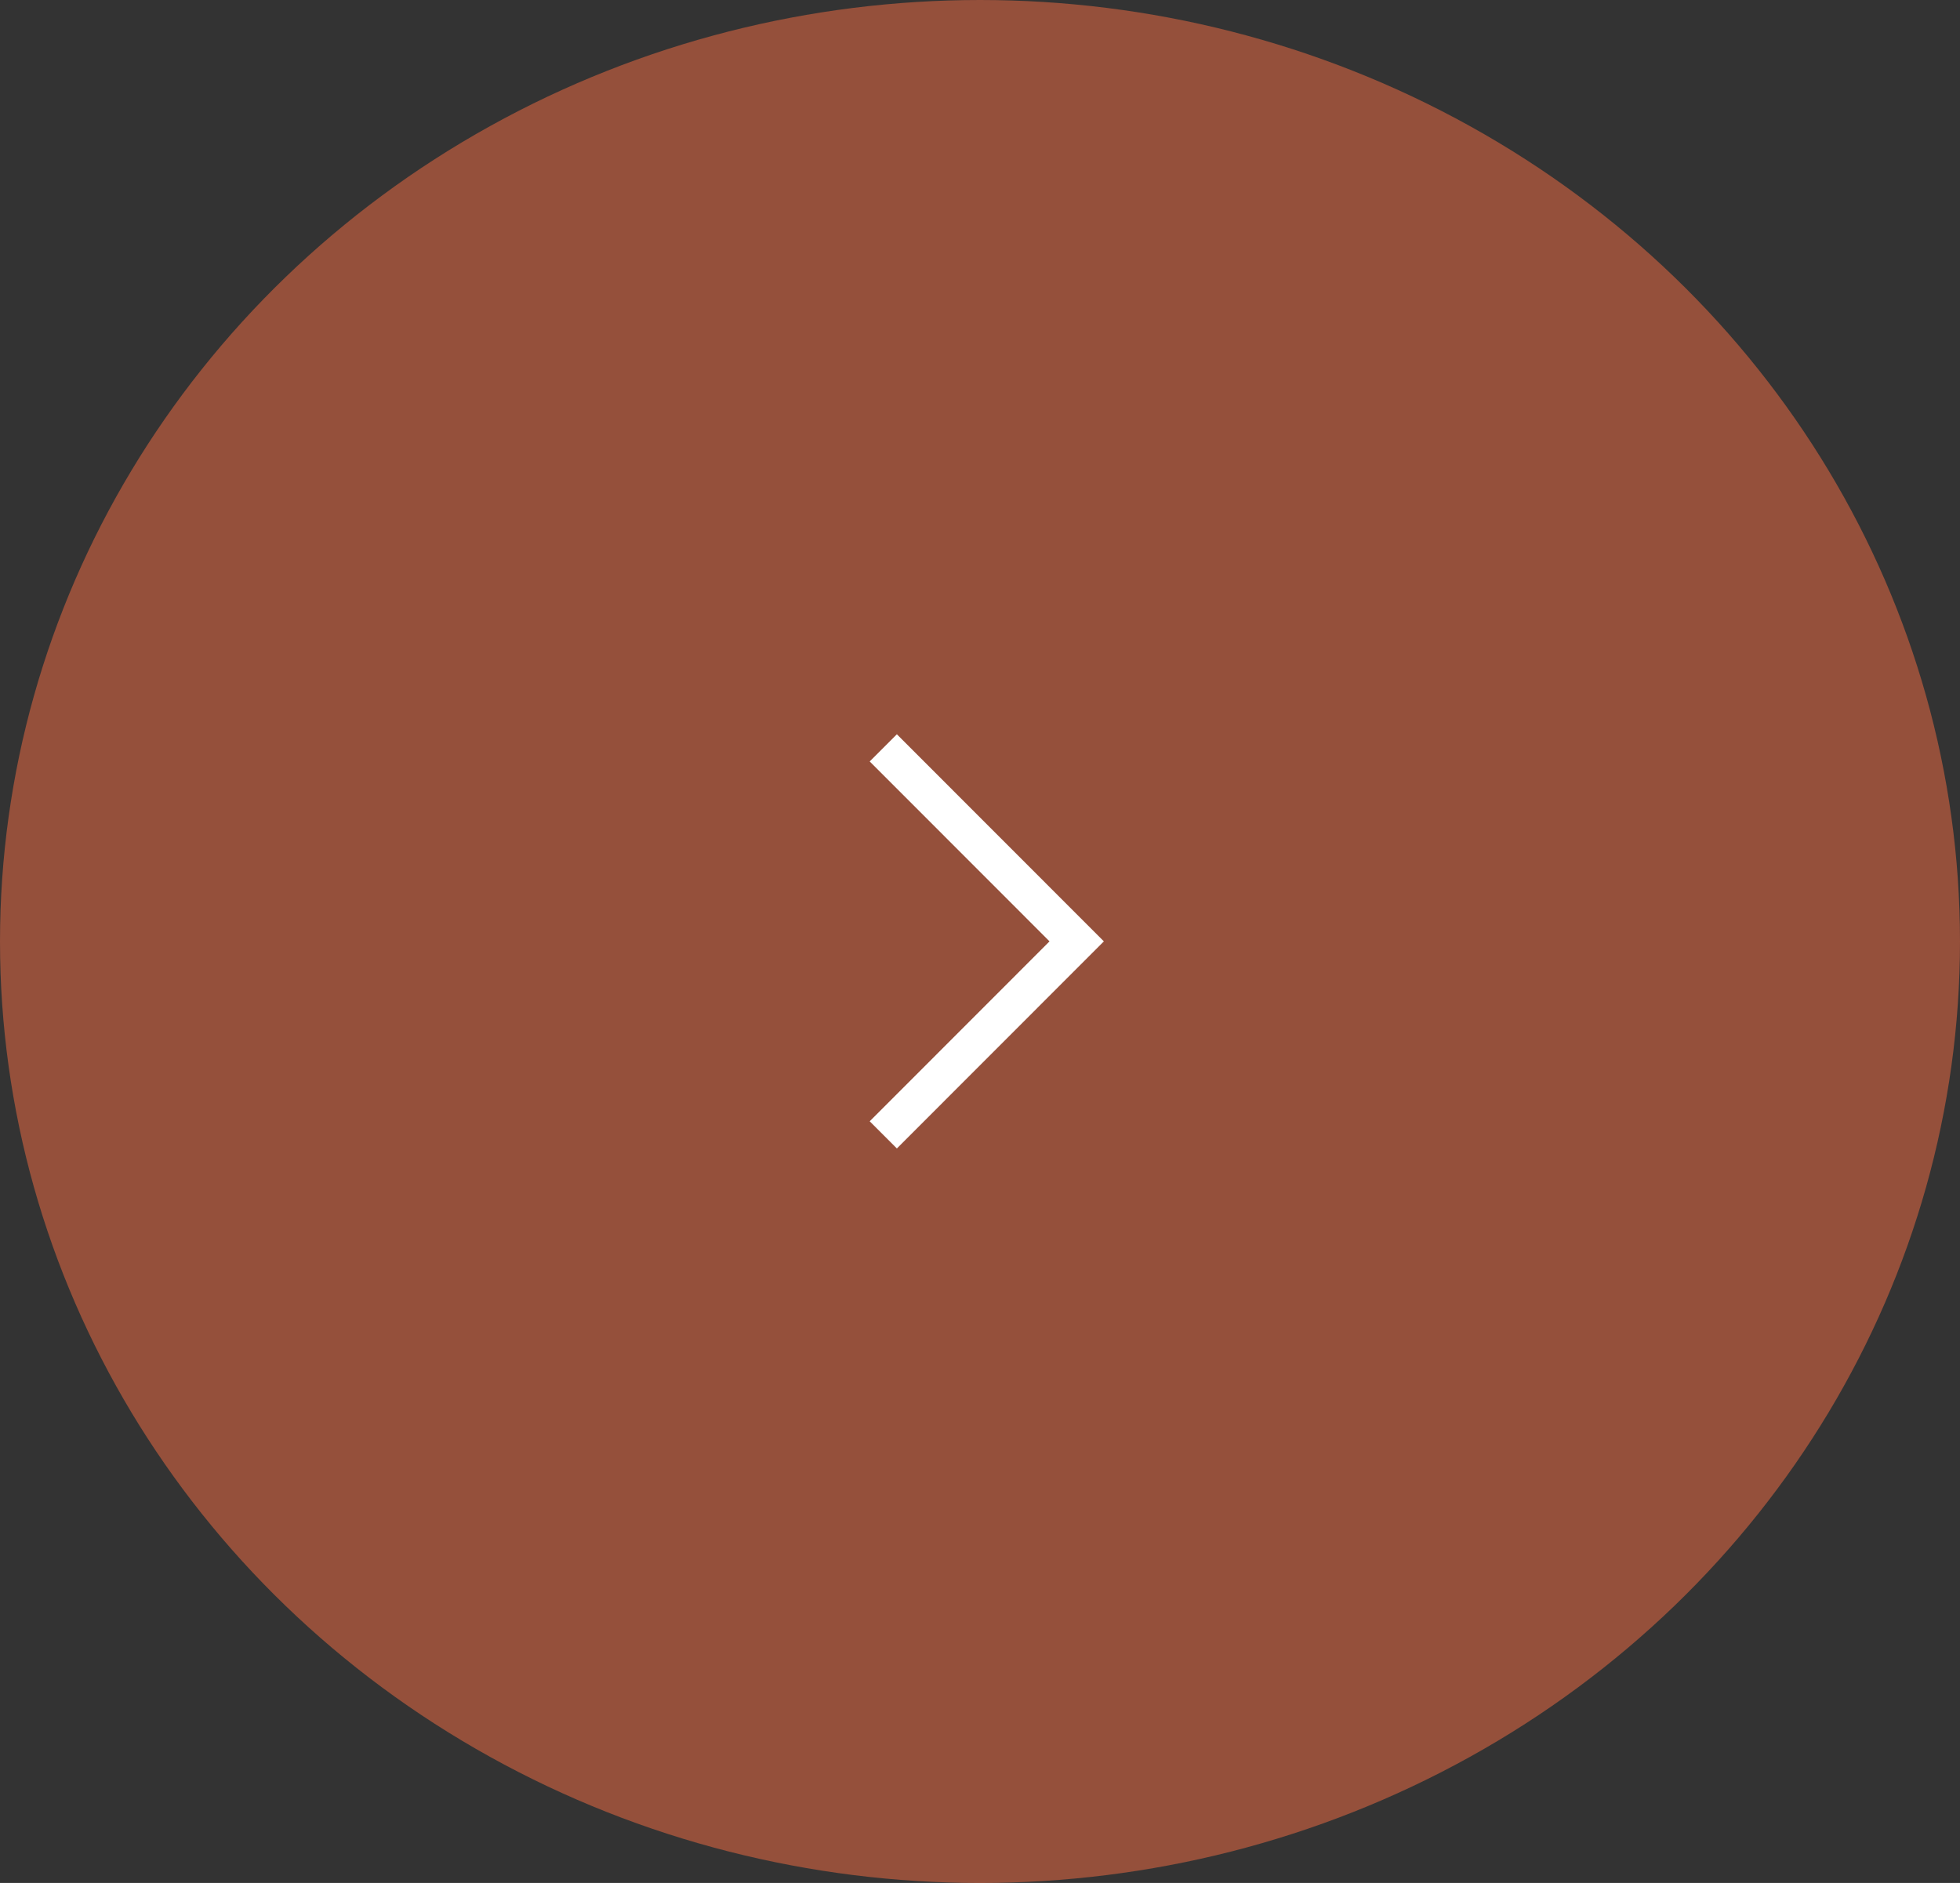 <svg id="グループ_1132" data-name="グループ 1132" xmlns="http://www.w3.org/2000/svg" width="51" height="49" viewBox="0 0 51 49">
  <rect x="0" y="0" width="51" height="49" fill="#333333" stroke="none"/>
  <defs>
    <style>
      .cls-1 {
        fill: #f76e44;
        opacity: 0.497;
      }

      .cls-2 {
        fill: #fff;
      }
    </style>
  </defs>
  <ellipse id="楕円形_44" data-name="楕円形 44" class="cls-1" cx="25.5" cy="24.5" rx="25.5" ry="24.5"/>
  <path id="パス_6249" data-name="パス 6249" class="cls-2" d="M9728.557,11995.9l-.707-.707,4.679-4.682-4.679-4.682.707-.707,5.386,5.389Z" transform="translate(-9705.22 -11966.014)"/>
</svg>
